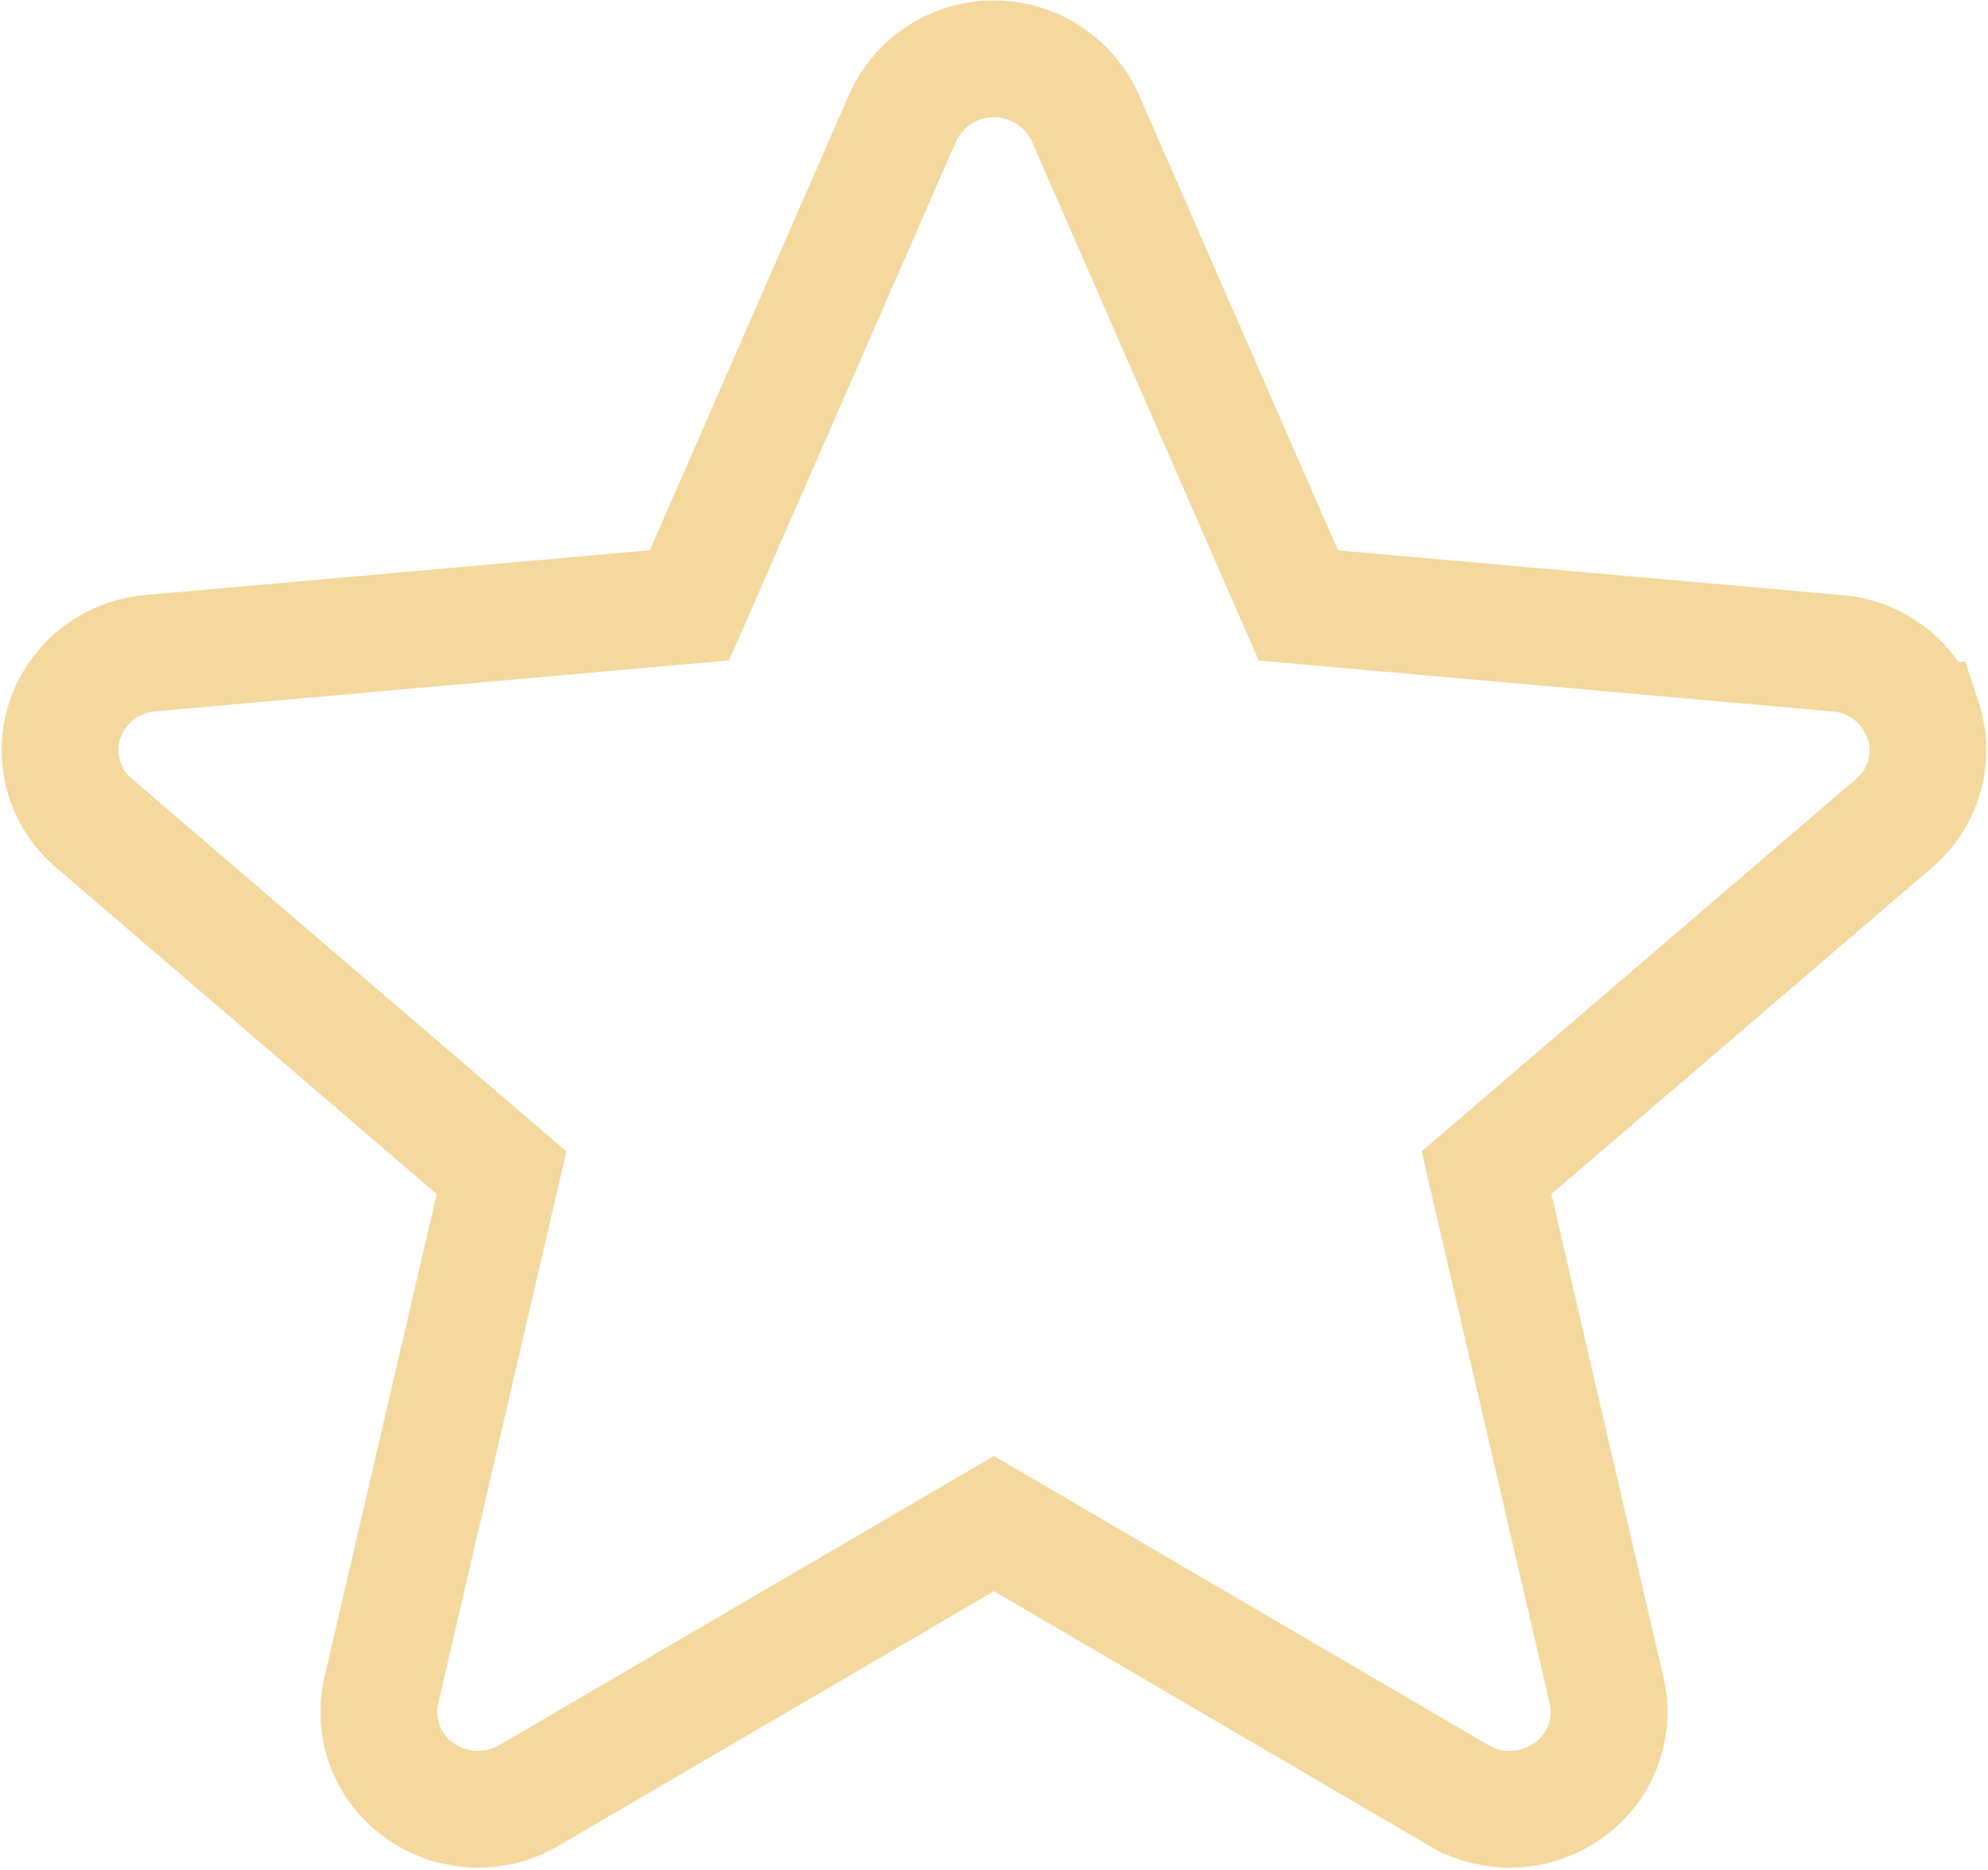 <svg xmlns="http://www.w3.org/2000/svg" width="17.029" height="16.021" viewBox="0 0 17.029 16.021">
  <path id="half_star" d="M15.958,6.16a.845.845,0,0,0-.732-.572l-4.618-.41L8.782,1A.858.858,0,0,0,7.218,1L5.392,5.177l-4.619.41a.847.847,0,0,0-.731.572.819.819,0,0,0,.249.884l3.491,2.995L2.752,14.474a.823.823,0,0,0,.331.859.861.861,0,0,0,.934.04L8,13.044l3.982,2.329a.863.863,0,0,0,.935-.04.823.823,0,0,0,.331-.859l-1.029-4.436,3.491-2.994a.821.821,0,0,0,.249-.884Zm0,0" transform="translate(0.514 0.009)" fill="none" stroke="#f5d89d" stroke-width="1"/>
</svg>
